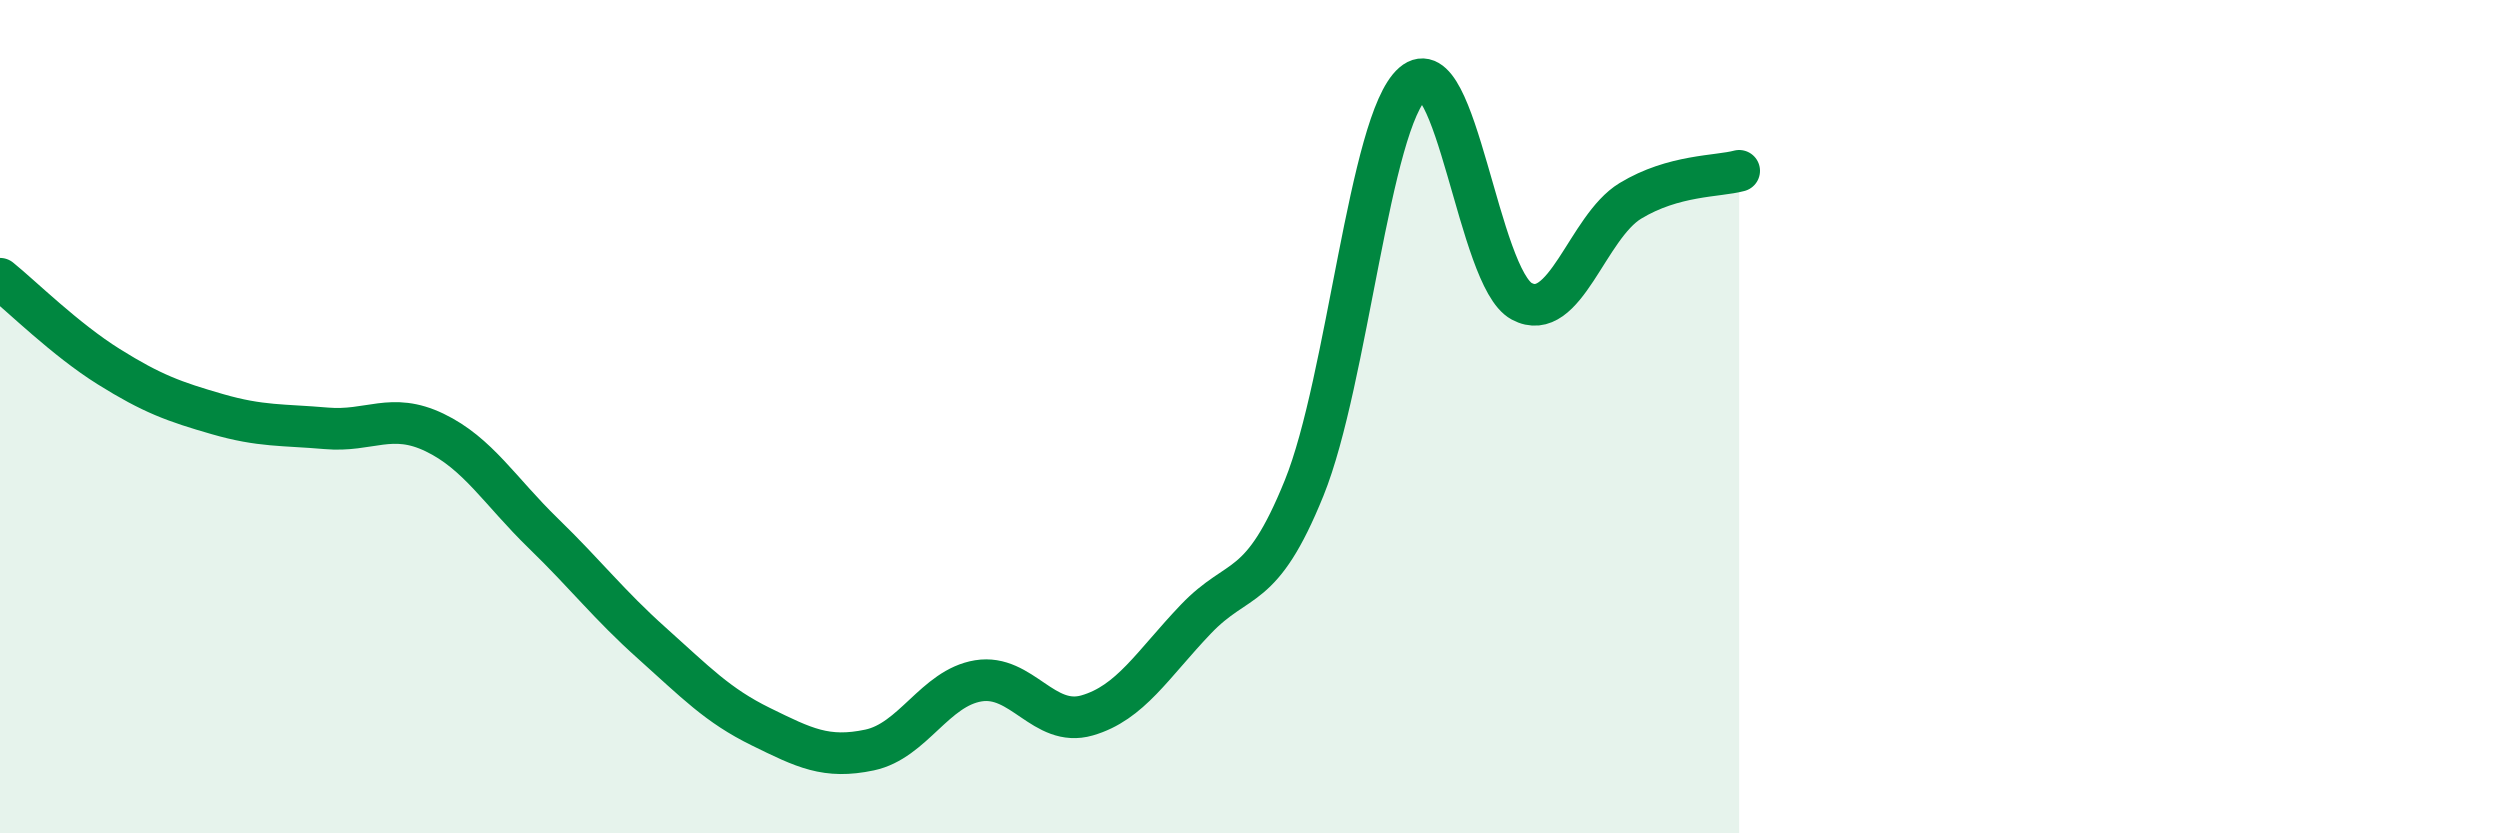 
    <svg width="60" height="20" viewBox="0 0 60 20" xmlns="http://www.w3.org/2000/svg">
      <path
        d="M 0,6.69 C 0.52,7.11 1.57,8.15 2.61,8.8 C 3.65,9.45 4.18,9.64 5.22,9.94 C 6.26,10.24 6.79,10.19 7.83,10.28 C 8.87,10.37 9.39,9.88 10.43,10.38 C 11.47,10.88 12,11.79 13.04,12.8 C 14.08,13.81 14.61,14.51 15.65,15.44 C 16.69,16.37 17.22,16.93 18.26,17.44 C 19.3,17.95 19.83,18.22 20.87,18 C 21.91,17.78 22.44,16.51 23.48,16.34 C 24.52,16.17 25.05,17.47 26.09,17.17 C 27.13,16.87 27.66,15.95 28.7,14.86 C 29.74,13.77 30.26,14.28 31.3,11.71 C 32.34,9.14 32.87,2.9 33.91,2 C 34.95,1.1 35.48,6.67 36.52,7.23 C 37.56,7.79 38.09,5.45 39.13,4.82 C 40.17,4.19 41.22,4.24 41.74,4.1L41.74 20L0 20Z"
        fill="#008740"
        opacity="0.1"
        stroke-linecap="round"
        stroke-linejoin="round"
      />
      <path
        d="M 0,6.69 C 0.52,7.11 1.57,8.15 2.61,8.8 C 3.65,9.45 4.18,9.64 5.22,9.94 C 6.26,10.24 6.79,10.19 7.83,10.28 C 8.87,10.37 9.39,9.88 10.43,10.38 C 11.47,10.88 12,11.79 13.04,12.8 C 14.08,13.81 14.61,14.51 15.65,15.44 C 16.69,16.37 17.22,16.93 18.26,17.44 C 19.3,17.95 19.83,18.22 20.87,18 C 21.91,17.78 22.44,16.51 23.48,16.34 C 24.52,16.17 25.05,17.47 26.09,17.17 C 27.13,16.87 27.66,15.95 28.7,14.86 C 29.74,13.77 30.26,14.28 31.3,11.71 C 32.34,9.14 32.87,2.9 33.91,2 C 34.95,1.1 35.48,6.67 36.52,7.23 C 37.56,7.79 38.09,5.45 39.13,4.82 C 40.17,4.19 41.22,4.24 41.74,4.1"
        stroke="#008740"
        stroke-width="1"
        fill="none"
        stroke-linecap="round"
        stroke-linejoin="round"
      />
    </svg>
  